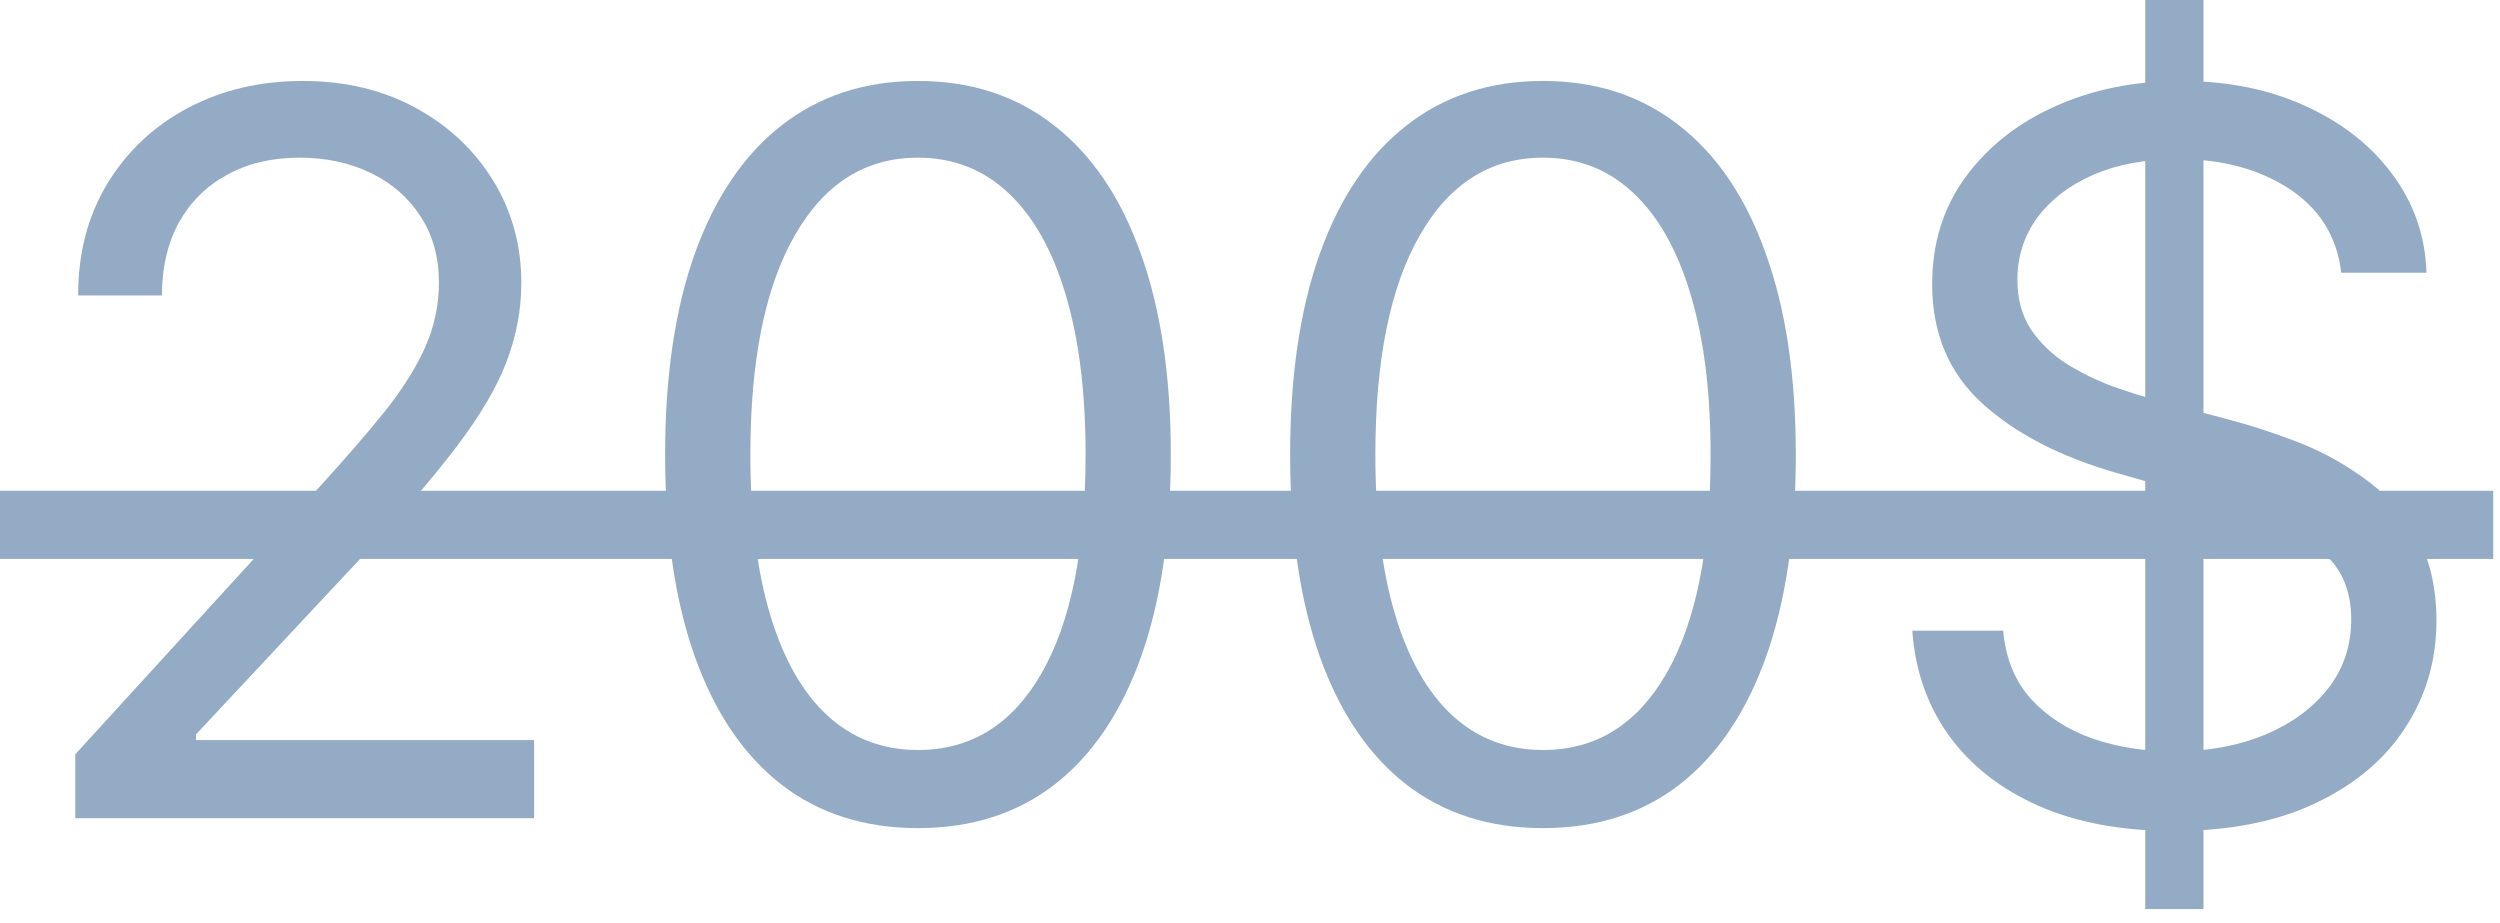 <?xml version="1.0" encoding="UTF-8"?> <svg xmlns="http://www.w3.org/2000/svg" width="130" height="48" viewBox="0 0 130 48" fill="none"><path d="M0 25.52H129.649V29.065H0V25.52Z" fill="#94ABC5"></path><path d="M111.553 47.273V0H114.581V47.273H111.553ZM121.746 14.182C121.524 12.311 120.625 10.858 119.05 9.824C117.474 8.79 115.541 8.273 113.251 8.273C111.577 8.273 110.112 8.544 108.857 9.085C107.613 9.627 106.641 10.372 105.939 11.32C105.25 12.268 104.905 13.345 104.905 14.551C104.905 15.561 105.145 16.428 105.625 17.155C106.117 17.869 106.745 18.466 107.509 18.946C108.272 19.414 109.072 19.802 109.909 20.109C110.746 20.405 111.516 20.645 112.217 20.829L116.058 21.864C117.043 22.122 118.139 22.479 119.345 22.935C120.564 23.39 121.727 24.012 122.835 24.8C123.955 25.575 124.879 26.572 125.605 27.791C126.331 29.01 126.695 30.506 126.695 32.278C126.695 34.322 126.159 36.169 125.088 37.818C124.029 39.468 122.478 40.779 120.435 41.751C118.403 42.724 115.935 43.21 113.03 43.21C110.321 43.21 107.976 42.773 105.994 41.899C104.025 41.025 102.473 39.806 101.341 38.243C100.221 36.679 99.587 34.864 99.439 32.795H104.166C104.289 34.224 104.769 35.405 105.607 36.341C106.456 37.264 107.527 37.954 108.82 38.409C110.125 38.852 111.528 39.074 113.03 39.074C114.778 39.074 116.348 38.791 117.739 38.224C119.13 37.646 120.232 36.846 121.044 35.824C121.857 34.79 122.263 33.583 122.263 32.205C122.263 30.949 121.912 29.927 121.21 29.139C120.509 28.351 119.585 27.711 118.44 27.219C117.295 26.726 116.058 26.296 114.729 25.926L110.075 24.597C107.121 23.747 104.782 22.535 103.058 20.959C101.335 19.383 100.473 17.321 100.473 14.773C100.473 12.655 101.045 10.809 102.19 9.233C103.348 7.645 104.899 6.414 106.844 5.54C108.801 4.653 110.986 4.21 113.399 4.21C115.837 4.21 118.003 4.647 119.899 5.521C121.795 6.383 123.297 7.565 124.405 9.067C125.525 10.569 126.116 12.274 126.178 14.182H121.746Z" fill="#94ABC5"></path><path d="M80.234 43.062C77.452 43.062 75.082 42.305 73.125 40.791C71.168 39.265 69.672 37.055 68.638 34.162C67.604 31.257 67.087 27.748 67.087 23.636C67.087 19.549 67.604 16.059 68.638 13.166C69.684 10.261 71.186 8.045 73.144 6.518C75.113 4.98 77.477 4.21 80.234 4.21C82.992 4.21 85.349 4.98 87.307 6.518C89.276 8.045 90.778 10.261 91.812 13.166C92.859 16.059 93.382 19.549 93.382 23.636C93.382 27.748 92.865 31.257 91.831 34.162C90.797 37.055 89.301 39.265 87.344 40.791C85.386 42.305 83.017 43.062 80.234 43.062ZM80.234 39C82.992 39 85.134 37.67 86.66 35.011C88.187 32.352 88.95 28.561 88.95 23.636C88.95 20.362 88.599 17.573 87.898 15.271C87.208 12.969 86.211 11.215 84.906 10.008C83.614 8.802 82.056 8.199 80.234 8.199C77.501 8.199 75.365 9.547 73.827 12.243C72.288 14.927 71.519 18.724 71.519 23.636C71.519 26.911 71.863 29.693 72.553 31.983C73.242 34.273 74.233 36.015 75.526 37.209C76.831 38.403 78.4 39 80.234 39Z" fill="#94ABC5"></path><path d="M47.734 43.062C44.952 43.062 42.582 42.305 40.625 40.791C38.668 39.265 37.172 37.055 36.138 34.162C35.104 31.257 34.587 27.748 34.587 23.636C34.587 19.549 35.104 16.059 36.138 13.166C37.184 10.261 38.686 8.045 40.644 6.518C42.613 4.98 44.977 4.21 47.734 4.21C50.492 4.21 52.849 4.98 54.807 6.518C56.776 8.045 58.278 10.261 59.312 13.166C60.359 16.059 60.882 19.549 60.882 23.636C60.882 27.748 60.365 31.257 59.331 34.162C58.297 37.055 56.801 39.265 54.844 40.791C52.886 42.305 50.517 43.062 47.734 43.062ZM47.734 39C50.492 39 52.634 37.67 54.16 35.011C55.687 32.352 56.45 28.561 56.45 23.636C56.45 20.362 56.099 17.573 55.398 15.271C54.708 12.969 53.711 11.215 52.406 10.008C51.114 8.802 49.556 8.199 47.734 8.199C45.001 8.199 42.865 9.547 41.327 12.243C39.788 14.927 39.019 18.724 39.019 23.636C39.019 26.911 39.363 29.693 40.053 31.983C40.742 34.273 41.733 36.015 43.026 37.209C44.331 38.403 45.9 39 47.734 39Z" fill="#94ABC5"></path><path d="M3.915 42.545V39.222L16.398 25.557C17.863 23.956 19.069 22.565 20.017 21.384C20.965 20.189 21.667 19.069 22.122 18.023C22.59 16.964 22.824 15.856 22.824 14.699C22.824 13.369 22.504 12.218 21.864 11.246C21.236 10.273 20.374 9.522 19.278 8.993C18.183 8.464 16.952 8.199 15.585 8.199C14.133 8.199 12.865 8.5 11.781 9.104C10.71 9.695 9.879 10.525 9.288 11.597C8.71 12.668 8.42 13.923 8.42 15.364H4.062C4.062 13.148 4.573 11.203 5.595 9.528C6.617 7.854 8.008 6.549 9.768 5.614C11.541 4.678 13.529 4.21 15.733 4.21C17.949 4.21 19.912 4.678 21.624 5.614C23.335 6.549 24.677 7.811 25.649 9.399C26.622 10.987 27.108 12.754 27.108 14.699C27.108 16.09 26.856 17.45 26.351 18.78C25.858 20.097 24.997 21.568 23.766 23.193C22.547 24.806 20.854 26.776 18.688 29.102L10.193 38.188V38.483H27.773V42.545H3.915Z" fill="#94ABC5"></path></svg> 